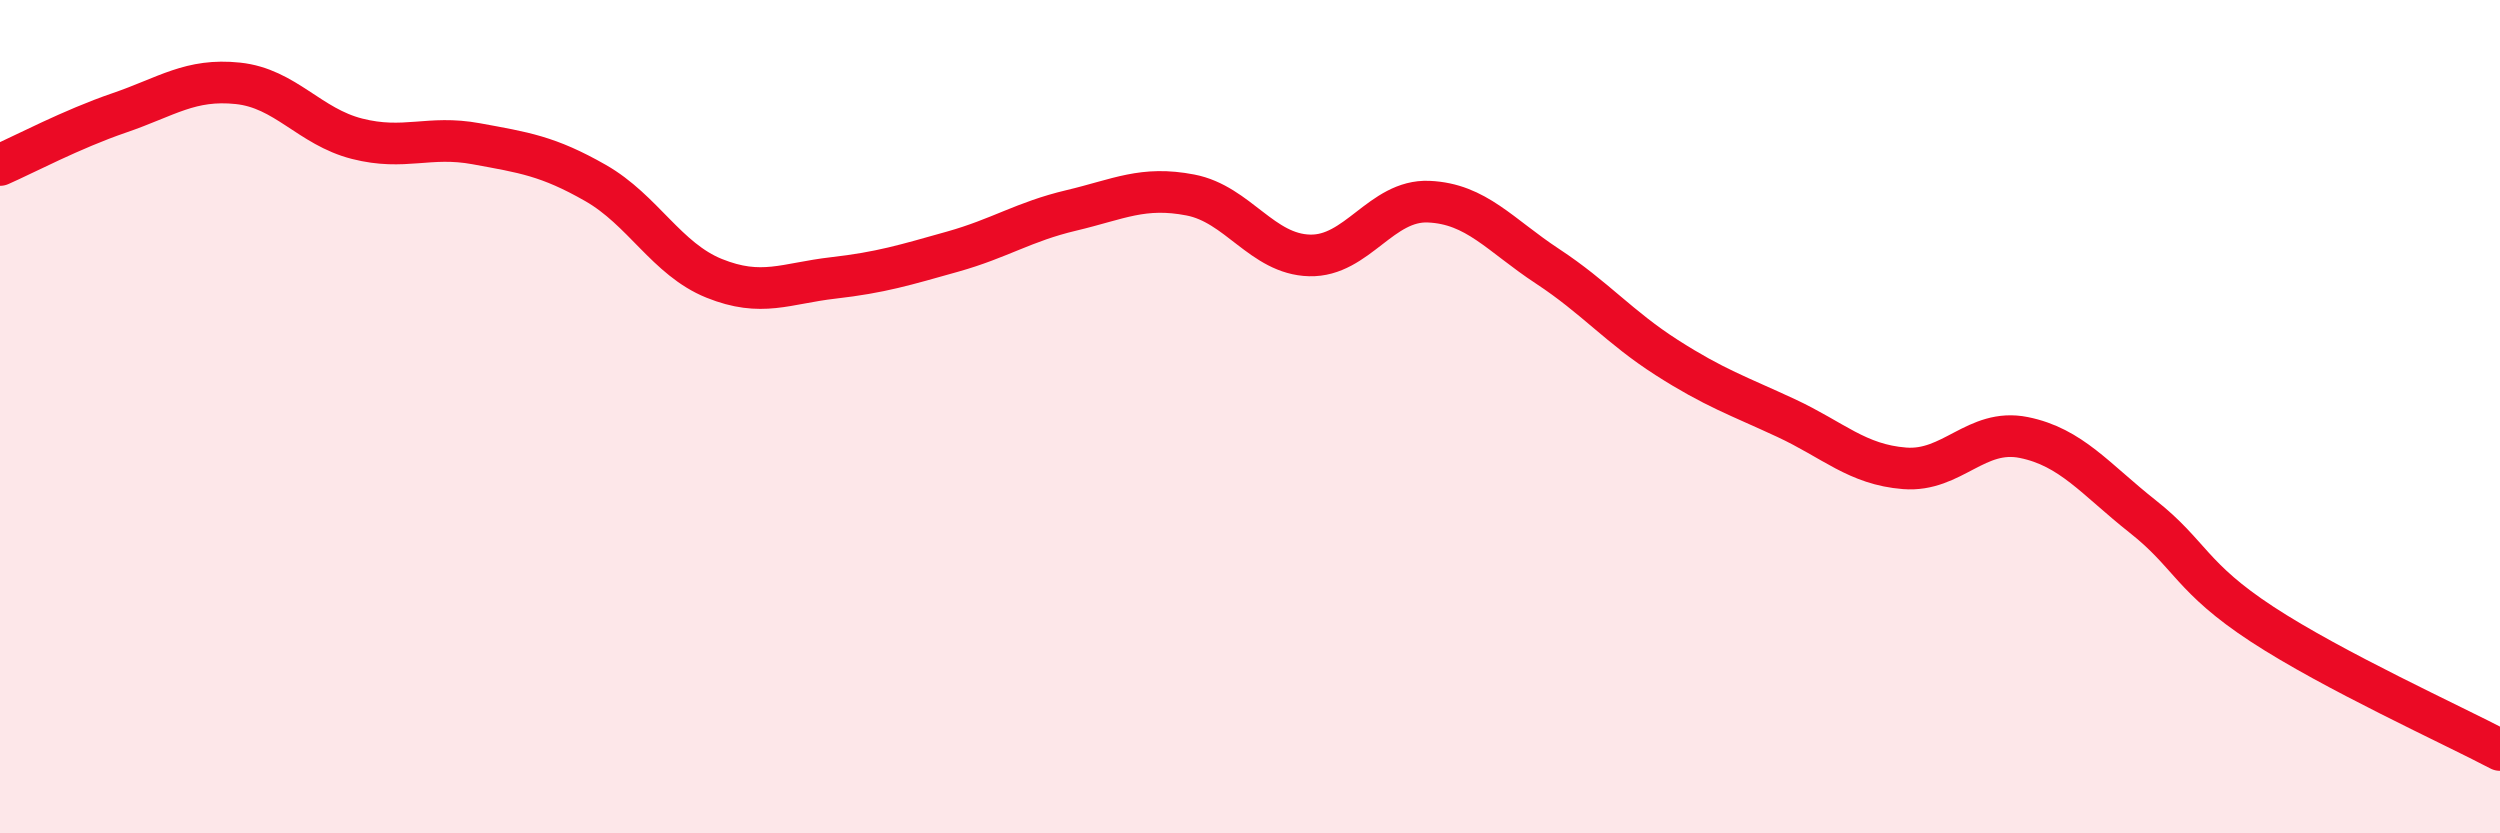 
    <svg width="60" height="20" viewBox="0 0 60 20" xmlns="http://www.w3.org/2000/svg">
      <path
        d="M 0,3.96 C 0.57,3.71 1.72,3.1 2.86,2.71 C 4,2.32 4.57,1.88 5.71,2 C 6.85,2.12 7.43,3.04 8.57,3.33 C 9.71,3.62 10.29,3.24 11.43,3.45 C 12.57,3.66 13.15,3.74 14.29,4.39 C 15.43,5.04 16,6.22 17.14,6.68 C 18.28,7.14 18.86,6.8 20,6.67 C 21.14,6.54 21.72,6.36 22.86,6.04 C 24,5.72 24.57,5.32 25.71,5.05 C 26.85,4.78 27.43,4.46 28.57,4.68 C 29.71,4.9 30.29,6.1 31.43,6.13 C 32.57,6.16 33.15,4.79 34.29,4.84 C 35.43,4.89 36,5.64 37.14,6.39 C 38.28,7.14 38.86,7.85 40,8.58 C 41.14,9.31 41.72,9.5 42.86,10.03 C 44,10.56 44.57,11.15 45.71,11.24 C 46.85,11.33 47.43,10.27 48.57,10.5 C 49.71,10.73 50.29,11.5 51.43,12.4 C 52.57,13.3 52.58,13.86 54.29,14.98 C 56,16.1 58.86,17.4 60,18L60 20L0 20Z"
        fill="#EB0A25"
        opacity="0.1"
        stroke-linecap="round"
        stroke-linejoin="round"
      />
      <path
        d="M 0,3.96 C 0.57,3.71 1.72,3.1 2.86,2.71 C 4,2.32 4.57,1.88 5.71,2 C 6.85,2.12 7.43,3.04 8.57,3.33 C 9.71,3.62 10.29,3.24 11.43,3.45 C 12.57,3.66 13.15,3.74 14.29,4.39 C 15.43,5.04 16,6.22 17.14,6.68 C 18.28,7.14 18.86,6.8 20,6.67 C 21.14,6.54 21.72,6.36 22.86,6.04 C 24,5.72 24.57,5.32 25.71,5.05 C 26.85,4.78 27.43,4.46 28.57,4.68 C 29.71,4.9 30.29,6.1 31.43,6.13 C 32.57,6.16 33.15,4.79 34.29,4.84 C 35.43,4.89 36,5.64 37.14,6.39 C 38.28,7.14 38.86,7.85 40,8.58 C 41.14,9.31 41.72,9.5 42.86,10.03 C 44,10.56 44.57,11.15 45.71,11.24 C 46.85,11.33 47.43,10.27 48.57,10.5 C 49.71,10.73 50.29,11.5 51.43,12.4 C 52.57,13.3 52.58,13.86 54.29,14.98 C 56,16.1 58.86,17.4 60,18"
        stroke="#EB0A25"
        stroke-width="1"
        fill="none"
        stroke-linecap="round"
        stroke-linejoin="round"
      />
    </svg>
  
